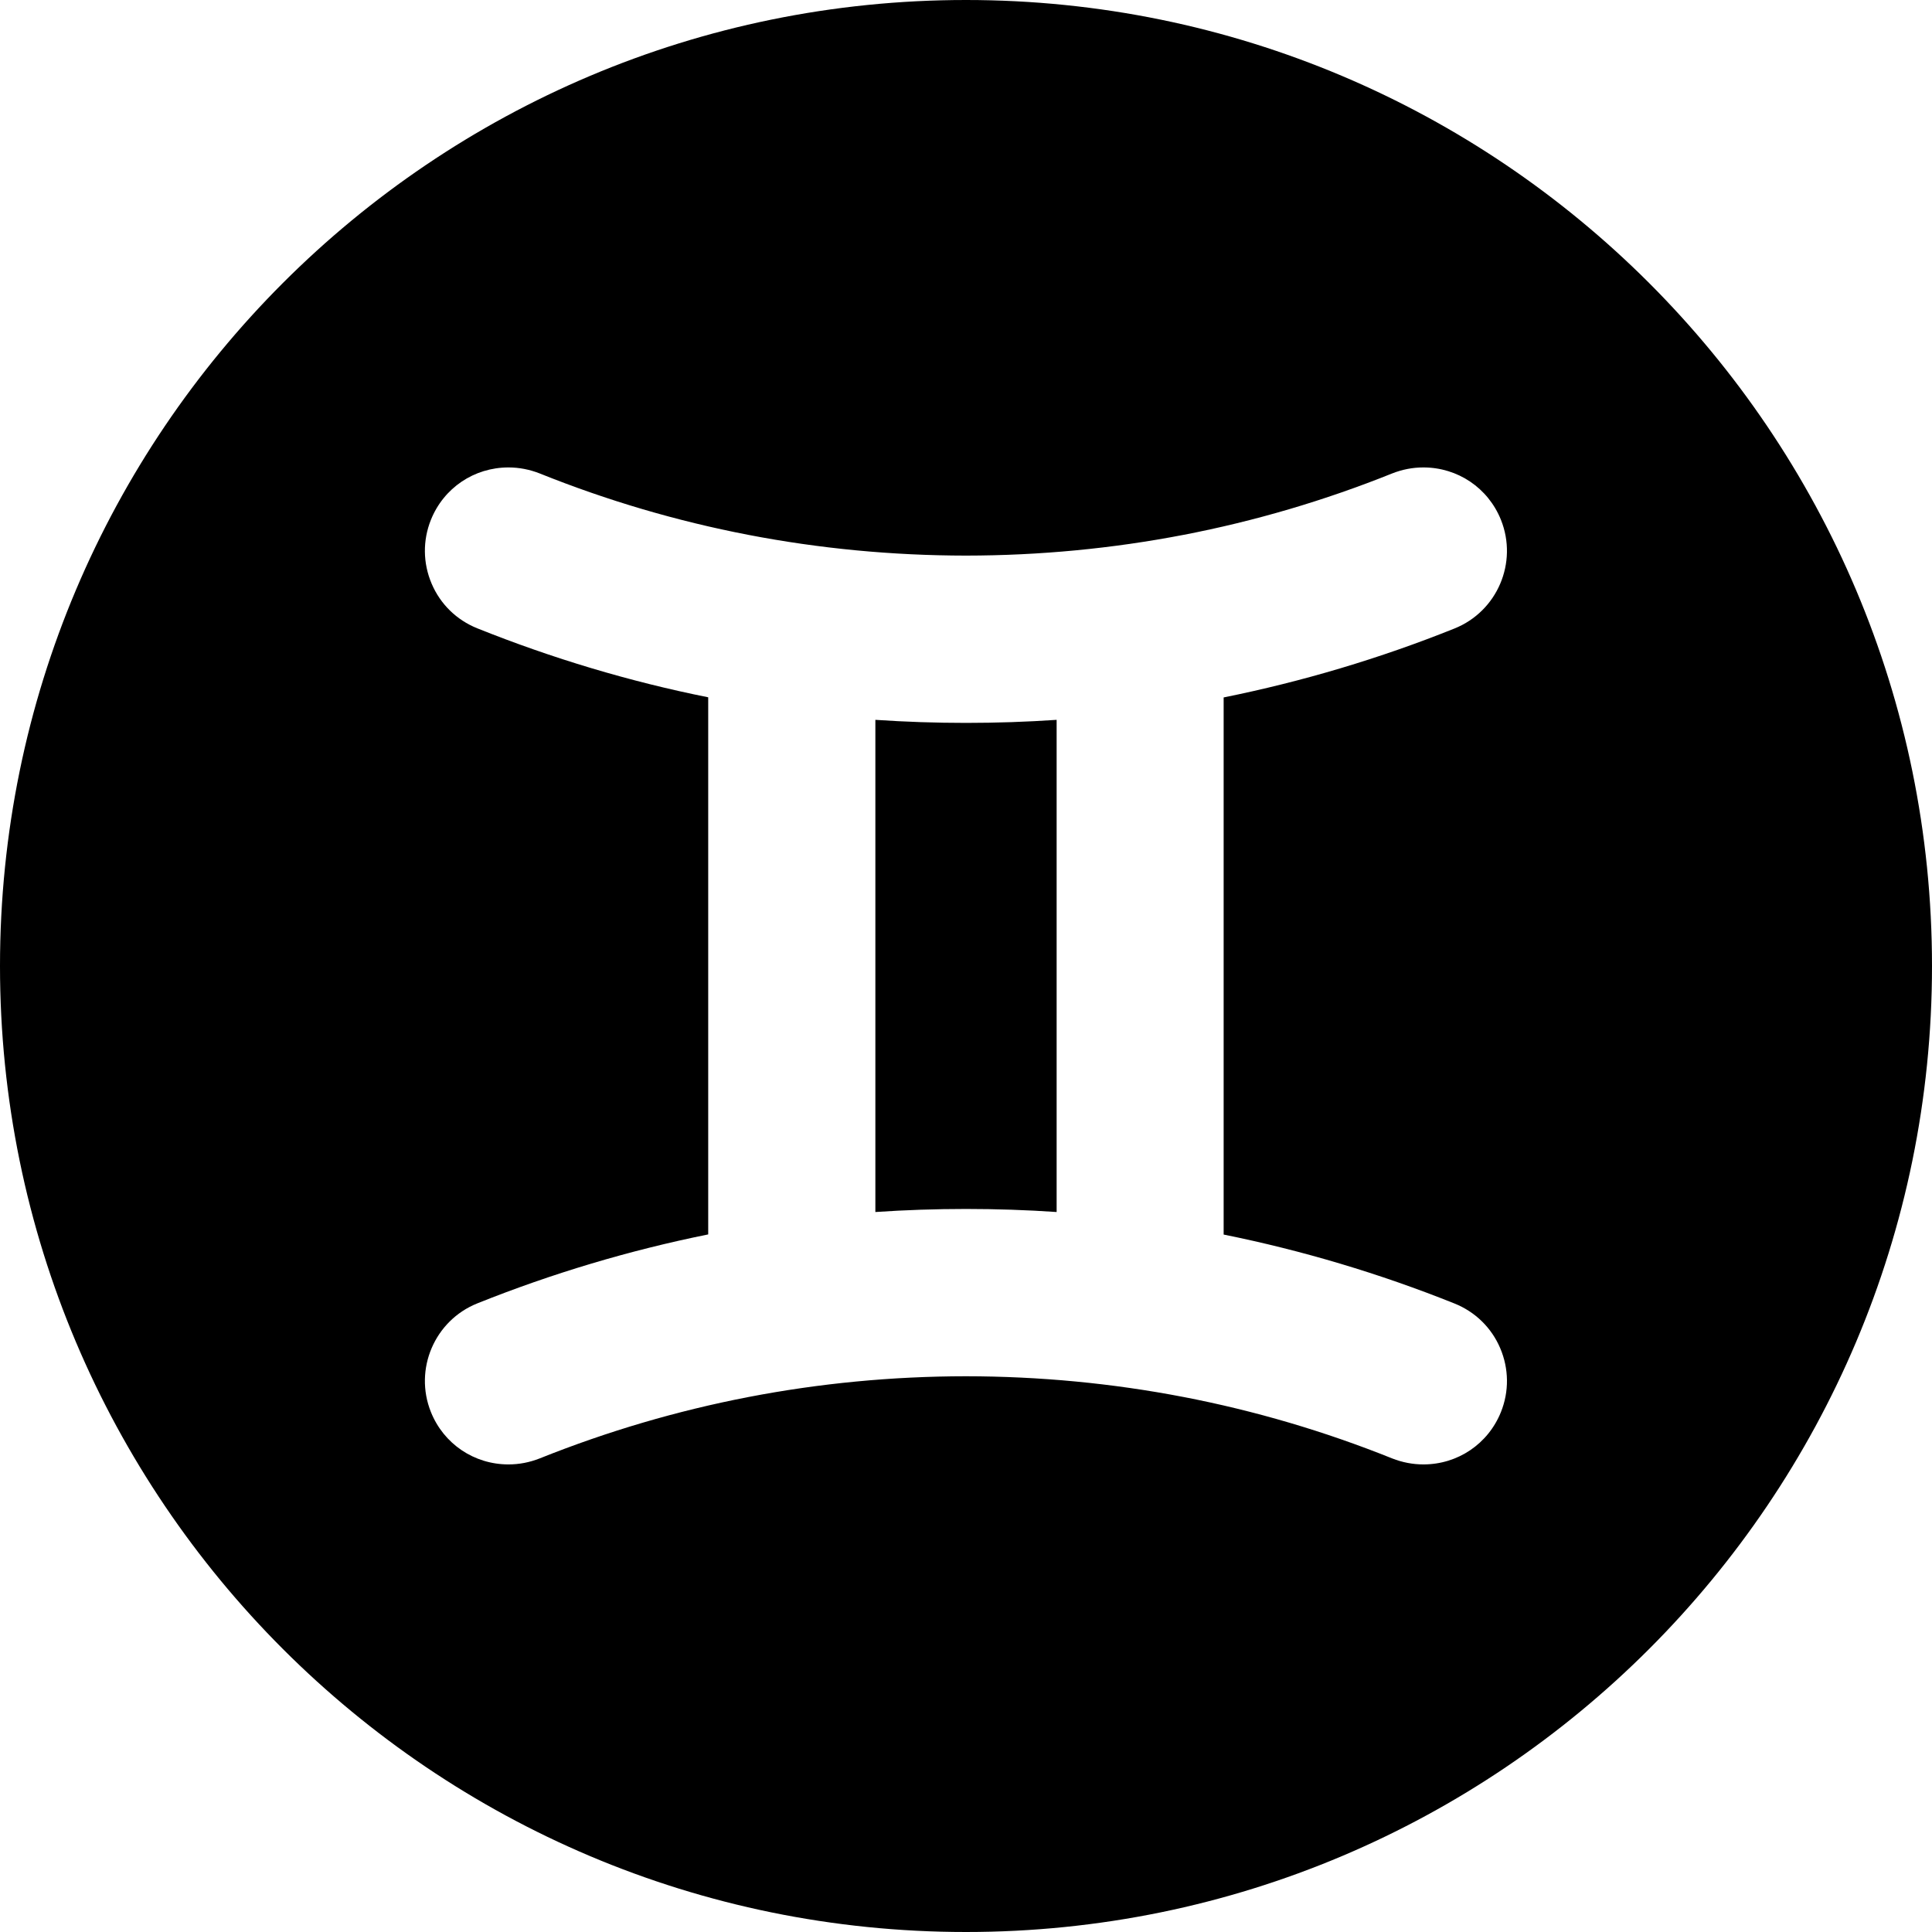 <?xml version="1.0" encoding="UTF-8"?><svg id="b" xmlns="http://www.w3.org/2000/svg" width="46.85mm" height="46.85mm" viewBox="0 0 132.8 132.8"><g id="c"><g><path d="m60.17,49.48v33.83c2.07-.14,4.16-.21,6.23-.21h0c2.08,0,4.17.07,6.23.21v-33.83c-2.06.14-4.15.21-6.23.21-2.08,0-4.16-.07-6.23-.21Z"/><path d="m66.4,0C29.73,0,0,29.73,0,66.4s29.73,66.4,66.4,66.4,66.4-29.73,66.4-66.4S103.07,0,66.4,0Zm36.77,97.06c-.88,2.19-2.97,3.6-5.33,3.6h0c-.73,0-1.45-.14-2.14-.41-9.31-3.74-19.17-5.64-29.31-5.65-10.13.01-19.99,1.92-29.3,5.65-.69.27-1.4.41-2.14.41-2.36,0-4.45-1.41-5.33-3.6-1.18-2.94.25-6.29,3.19-7.47,5.14-2.06,10.47-3.65,15.87-4.74v-36.92c-5.4-1.08-10.73-2.68-15.87-4.74-1.42-.57-2.54-1.66-3.14-3.07-.6-1.41-.62-2.97-.05-4.39.88-2.19,2.97-3.6,5.33-3.6.73,0,1.45.14,2.14.41,9.31,3.74,19.17,5.64,29.31,5.65,10.13-.01,19.99-1.91,29.3-5.65.69-.27,1.4-.41,2.14-.41,2.36,0,4.45,1.41,5.33,3.6,1.18,2.94-.25,6.29-3.19,7.47-5.13,2.06-10.47,3.65-15.87,4.74v36.92c5.4,1.09,10.73,2.68,15.87,4.74,1.42.57,2.54,1.66,3.14,3.07.6,1.41.62,2.97.05,4.39Z"/></g></g></svg>